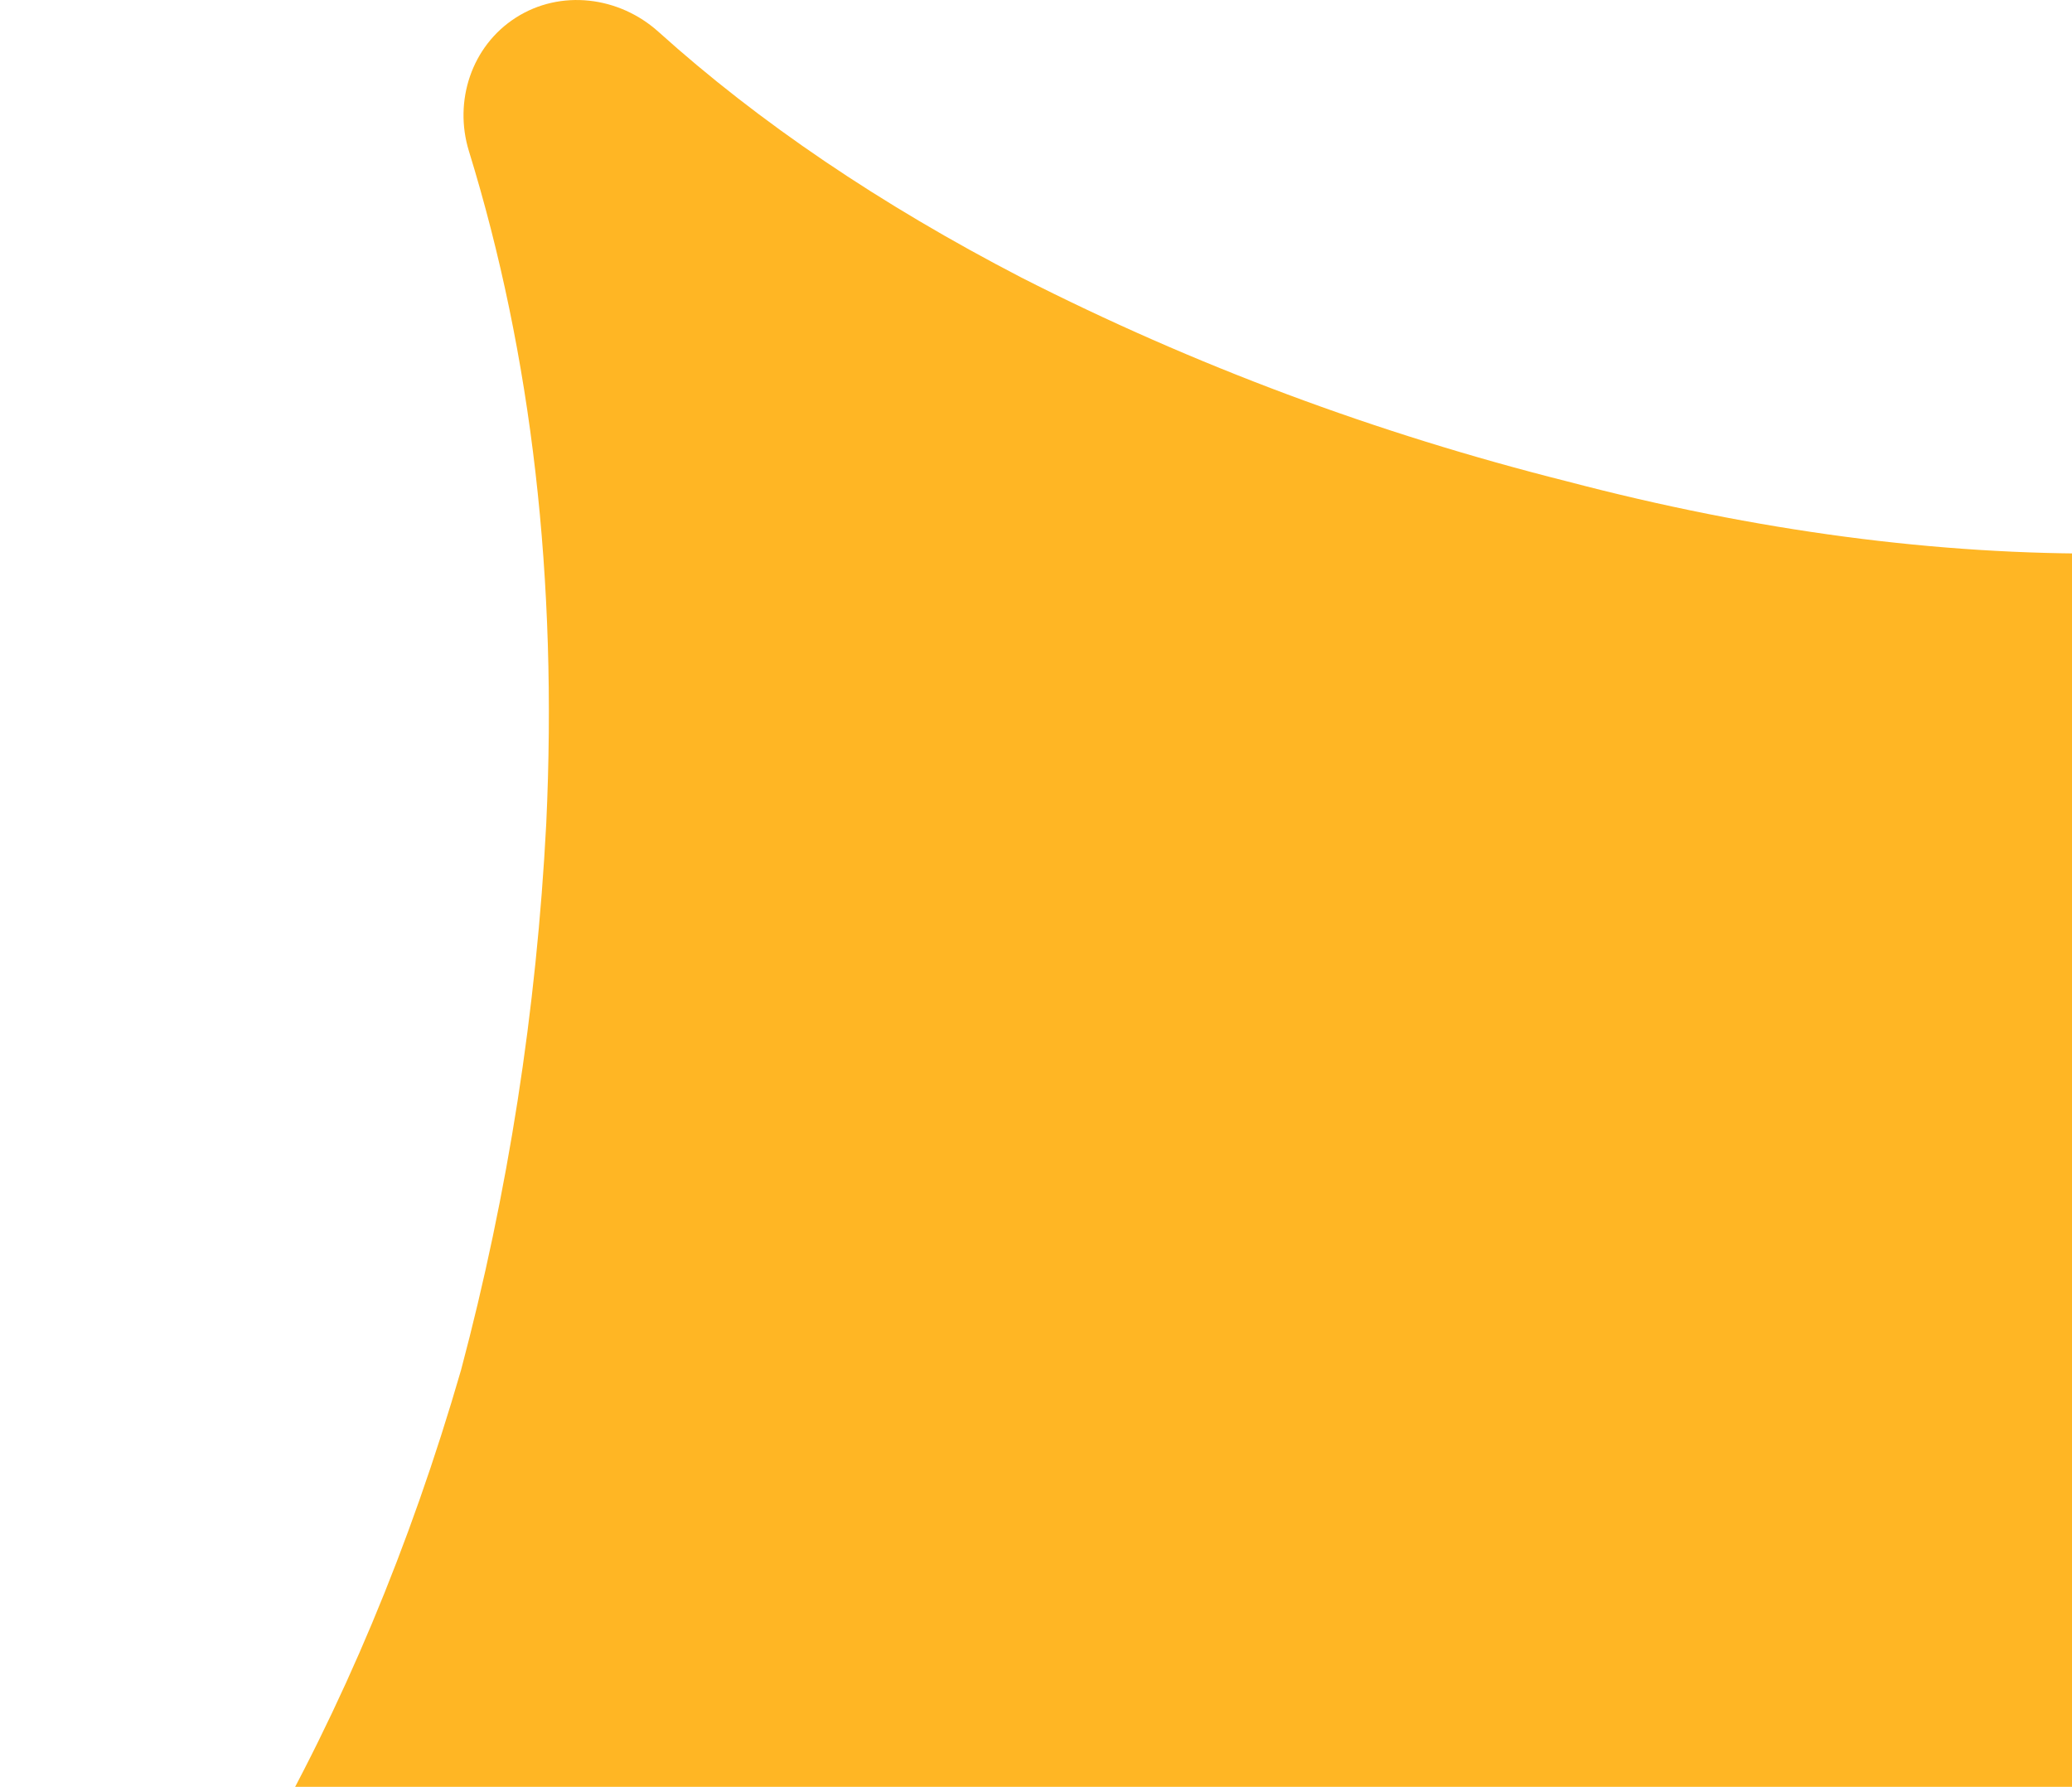 <svg width="138" height="119" viewBox="0 0 138 119" fill="none" xmlns="http://www.w3.org/2000/svg">
<path d="M186.955 34.112C188.833 37.043 188.299 40.88 185.911 43.412C178.299 51.483 171.438 61.99 165.33 74.934C157.93 90.373 153.486 108.47 151.997 129.224C150.595 147.343 152.128 163.581 156.596 177.937C157.655 181.337 156.443 185.09 153.445 187.011C150.506 188.896 146.672 188.492 144.053 186.183C132.966 176.406 120.029 168.434 105.244 162.265C88.204 155.209 70.733 151.387 52.833 150.8C36.921 150.329 22.65 152.152 10.021 156.268C6.713 157.346 3.031 156.185 1.153 153.255C-0.746 150.293 -0.228 146.416 2.183 143.853C7.627 138.067 12.636 131.267 17.211 123.453C22.806 113.72 27.305 102.986 30.705 91.248C33.84 79.453 35.732 67.315 36.382 54.837C37.14 38.59 35.424 23.667 31.232 10.067C30.204 6.731 31.41 3.064 34.349 1.18C37.332 -0.732 41.229 -0.248 43.861 2.123C50.557 8.154 58.62 13.611 68.047 18.495C79.529 24.335 91.644 28.858 104.396 32.064C116.985 35.373 129.048 36.971 140.583 36.861C154.924 36.713 167.414 34.824 178.053 31.189C181.354 30.061 185.073 31.177 186.955 34.112Z" fill="#FFB624"/>
</svg>
